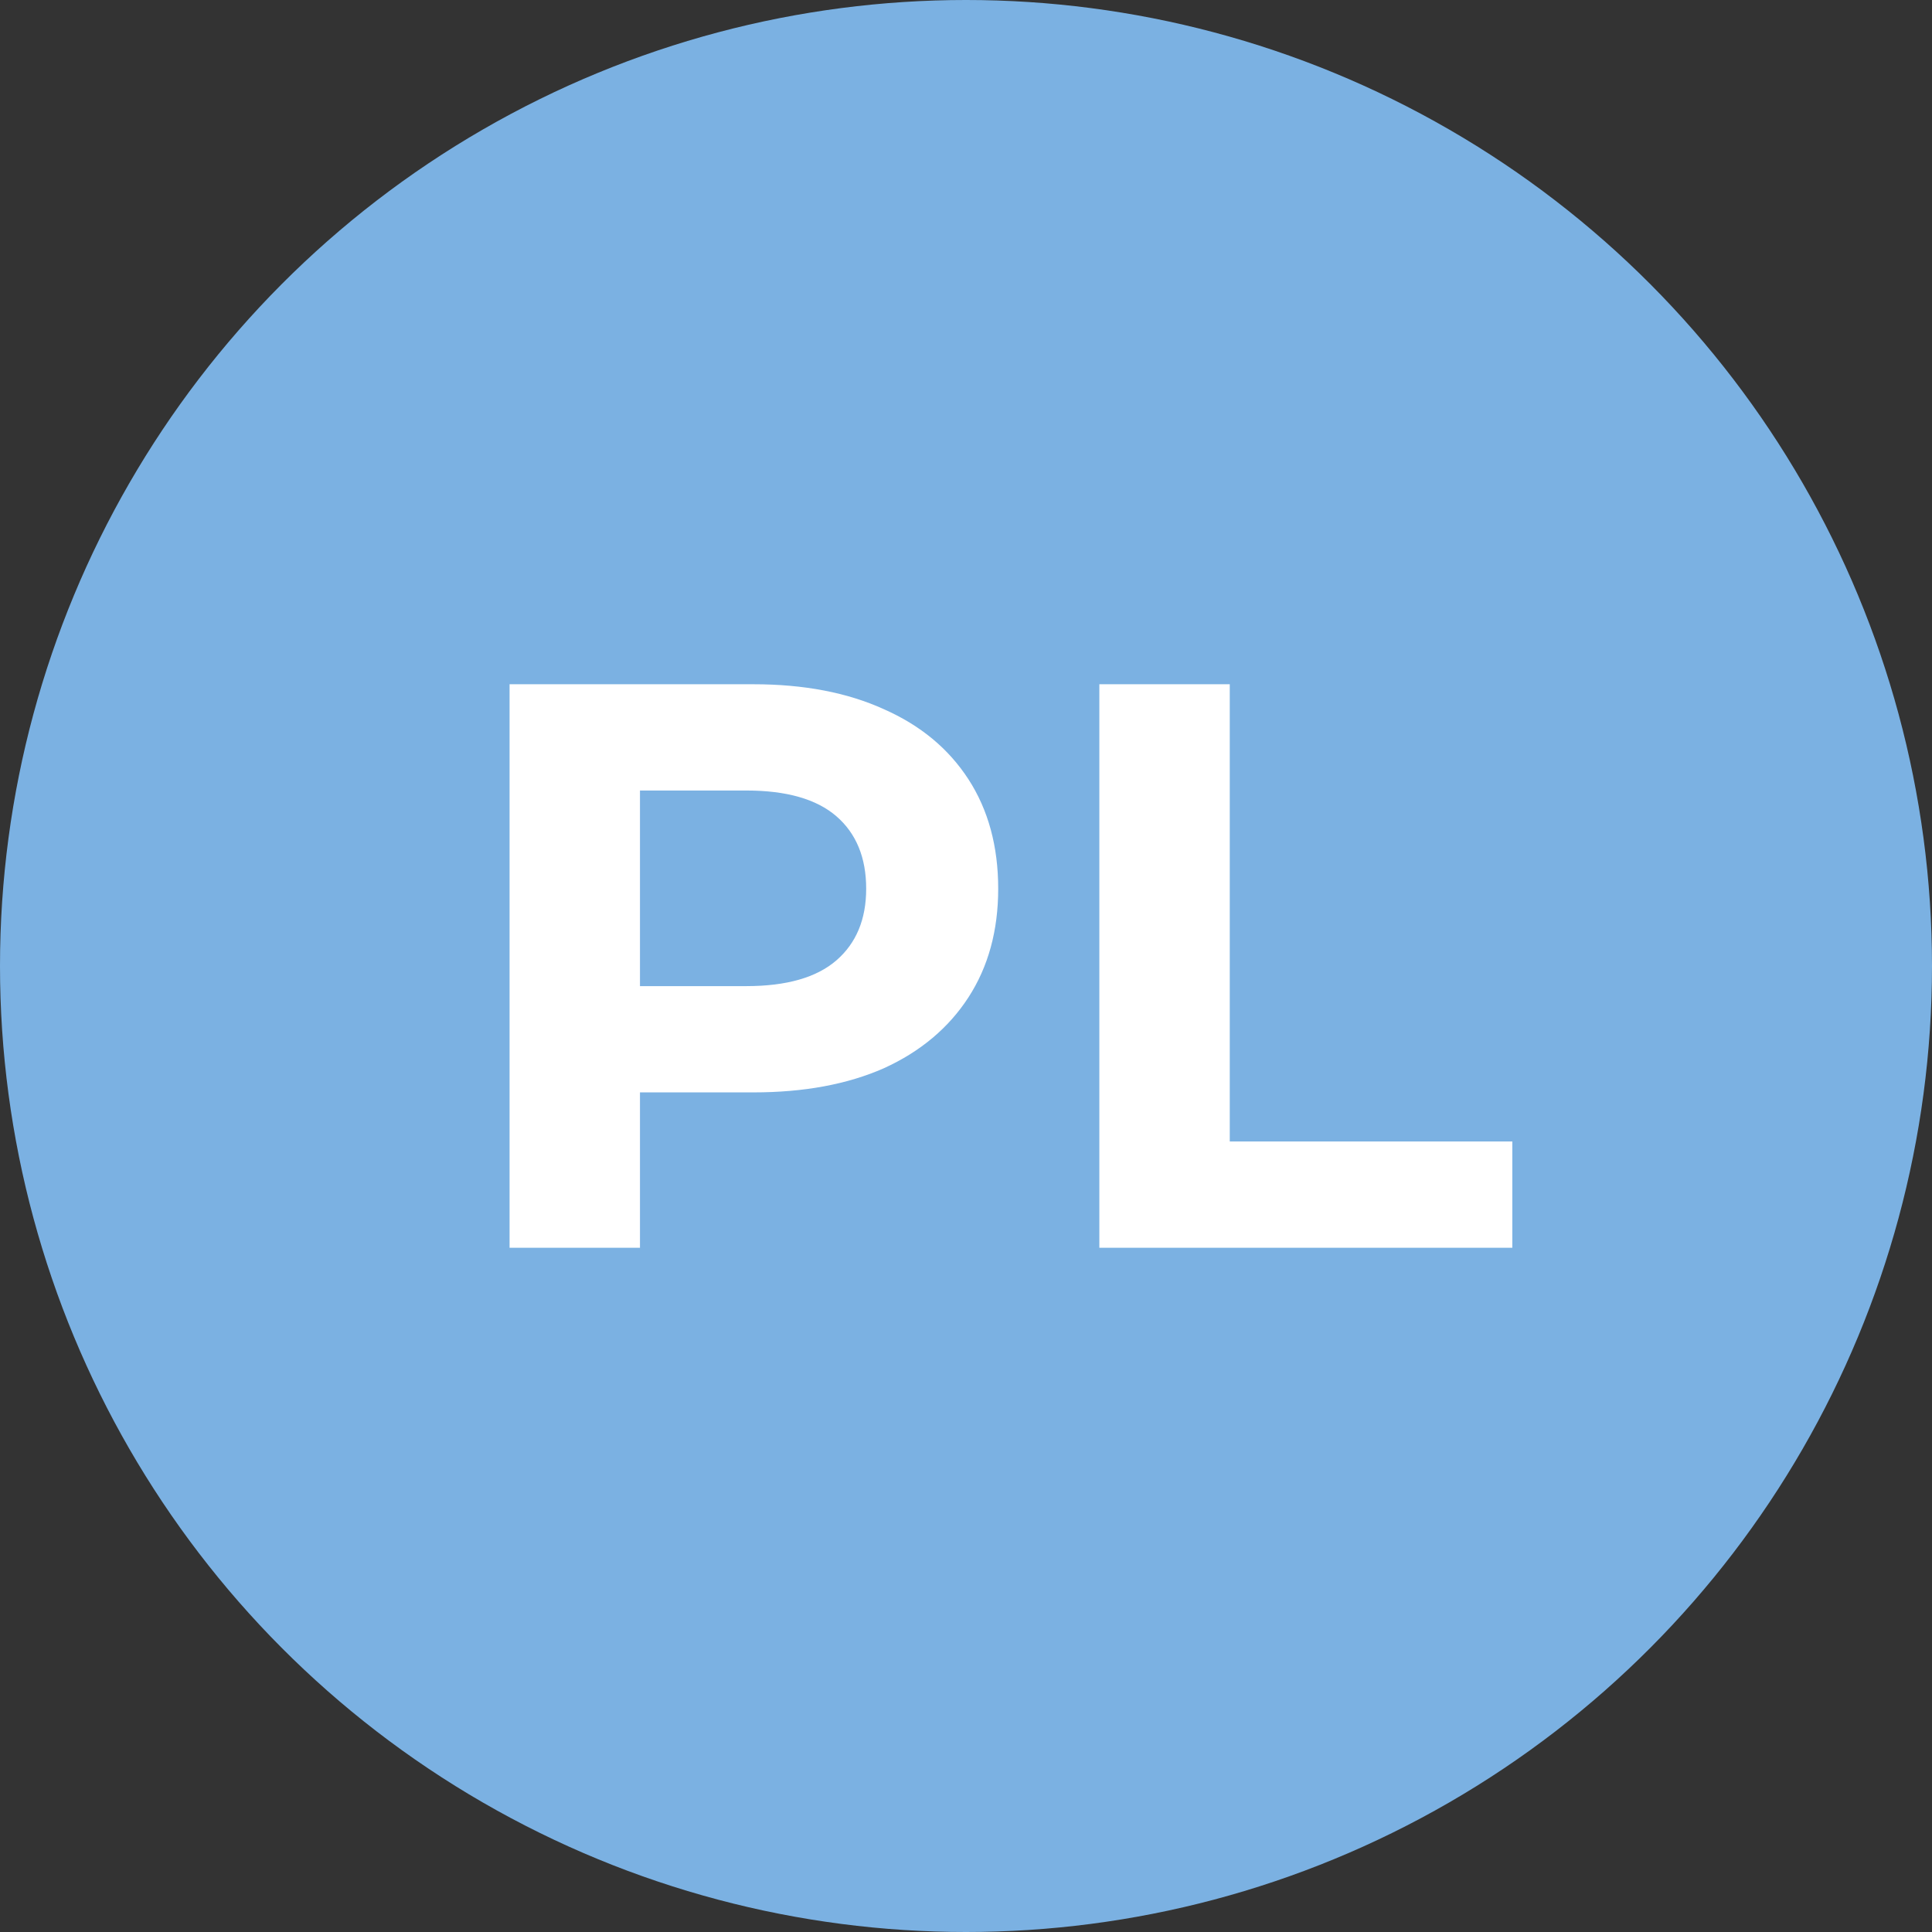 <?xml version="1.0" encoding="UTF-8"?> <svg xmlns="http://www.w3.org/2000/svg" width="48" height="48" viewBox="0 0 48 48" fill="none"><rect x="0" y="0" width="48" height="48" fill="#333333" stroke="none"/> <circle cx="24" cy="24" r="24" fill="#7BB1E2"></circle> <path d="M12.66 31V17H18.72C19.973 17 21.053 17.207 21.96 17.62C22.867 18.02 23.567 18.6 24.06 19.36C24.553 20.12 24.8 21.027 24.8 22.08C24.8 23.12 24.553 24.02 24.06 24.78C23.567 25.54 22.867 26.127 21.96 26.54C21.053 26.94 19.973 27.14 18.72 27.14H14.46L15.9 25.68V31H12.66ZM15.9 26.04L14.46 24.5H18.54C19.54 24.5 20.287 24.287 20.78 23.86C21.273 23.433 21.52 22.84 21.52 22.08C21.52 21.307 21.273 20.707 20.78 20.28C20.287 19.853 19.54 19.64 18.54 19.64H14.46L15.9 18.1V26.04ZM27.313 31V17H30.553V28.36H37.573V31H27.313Z" fill="white"></path> </svg> 